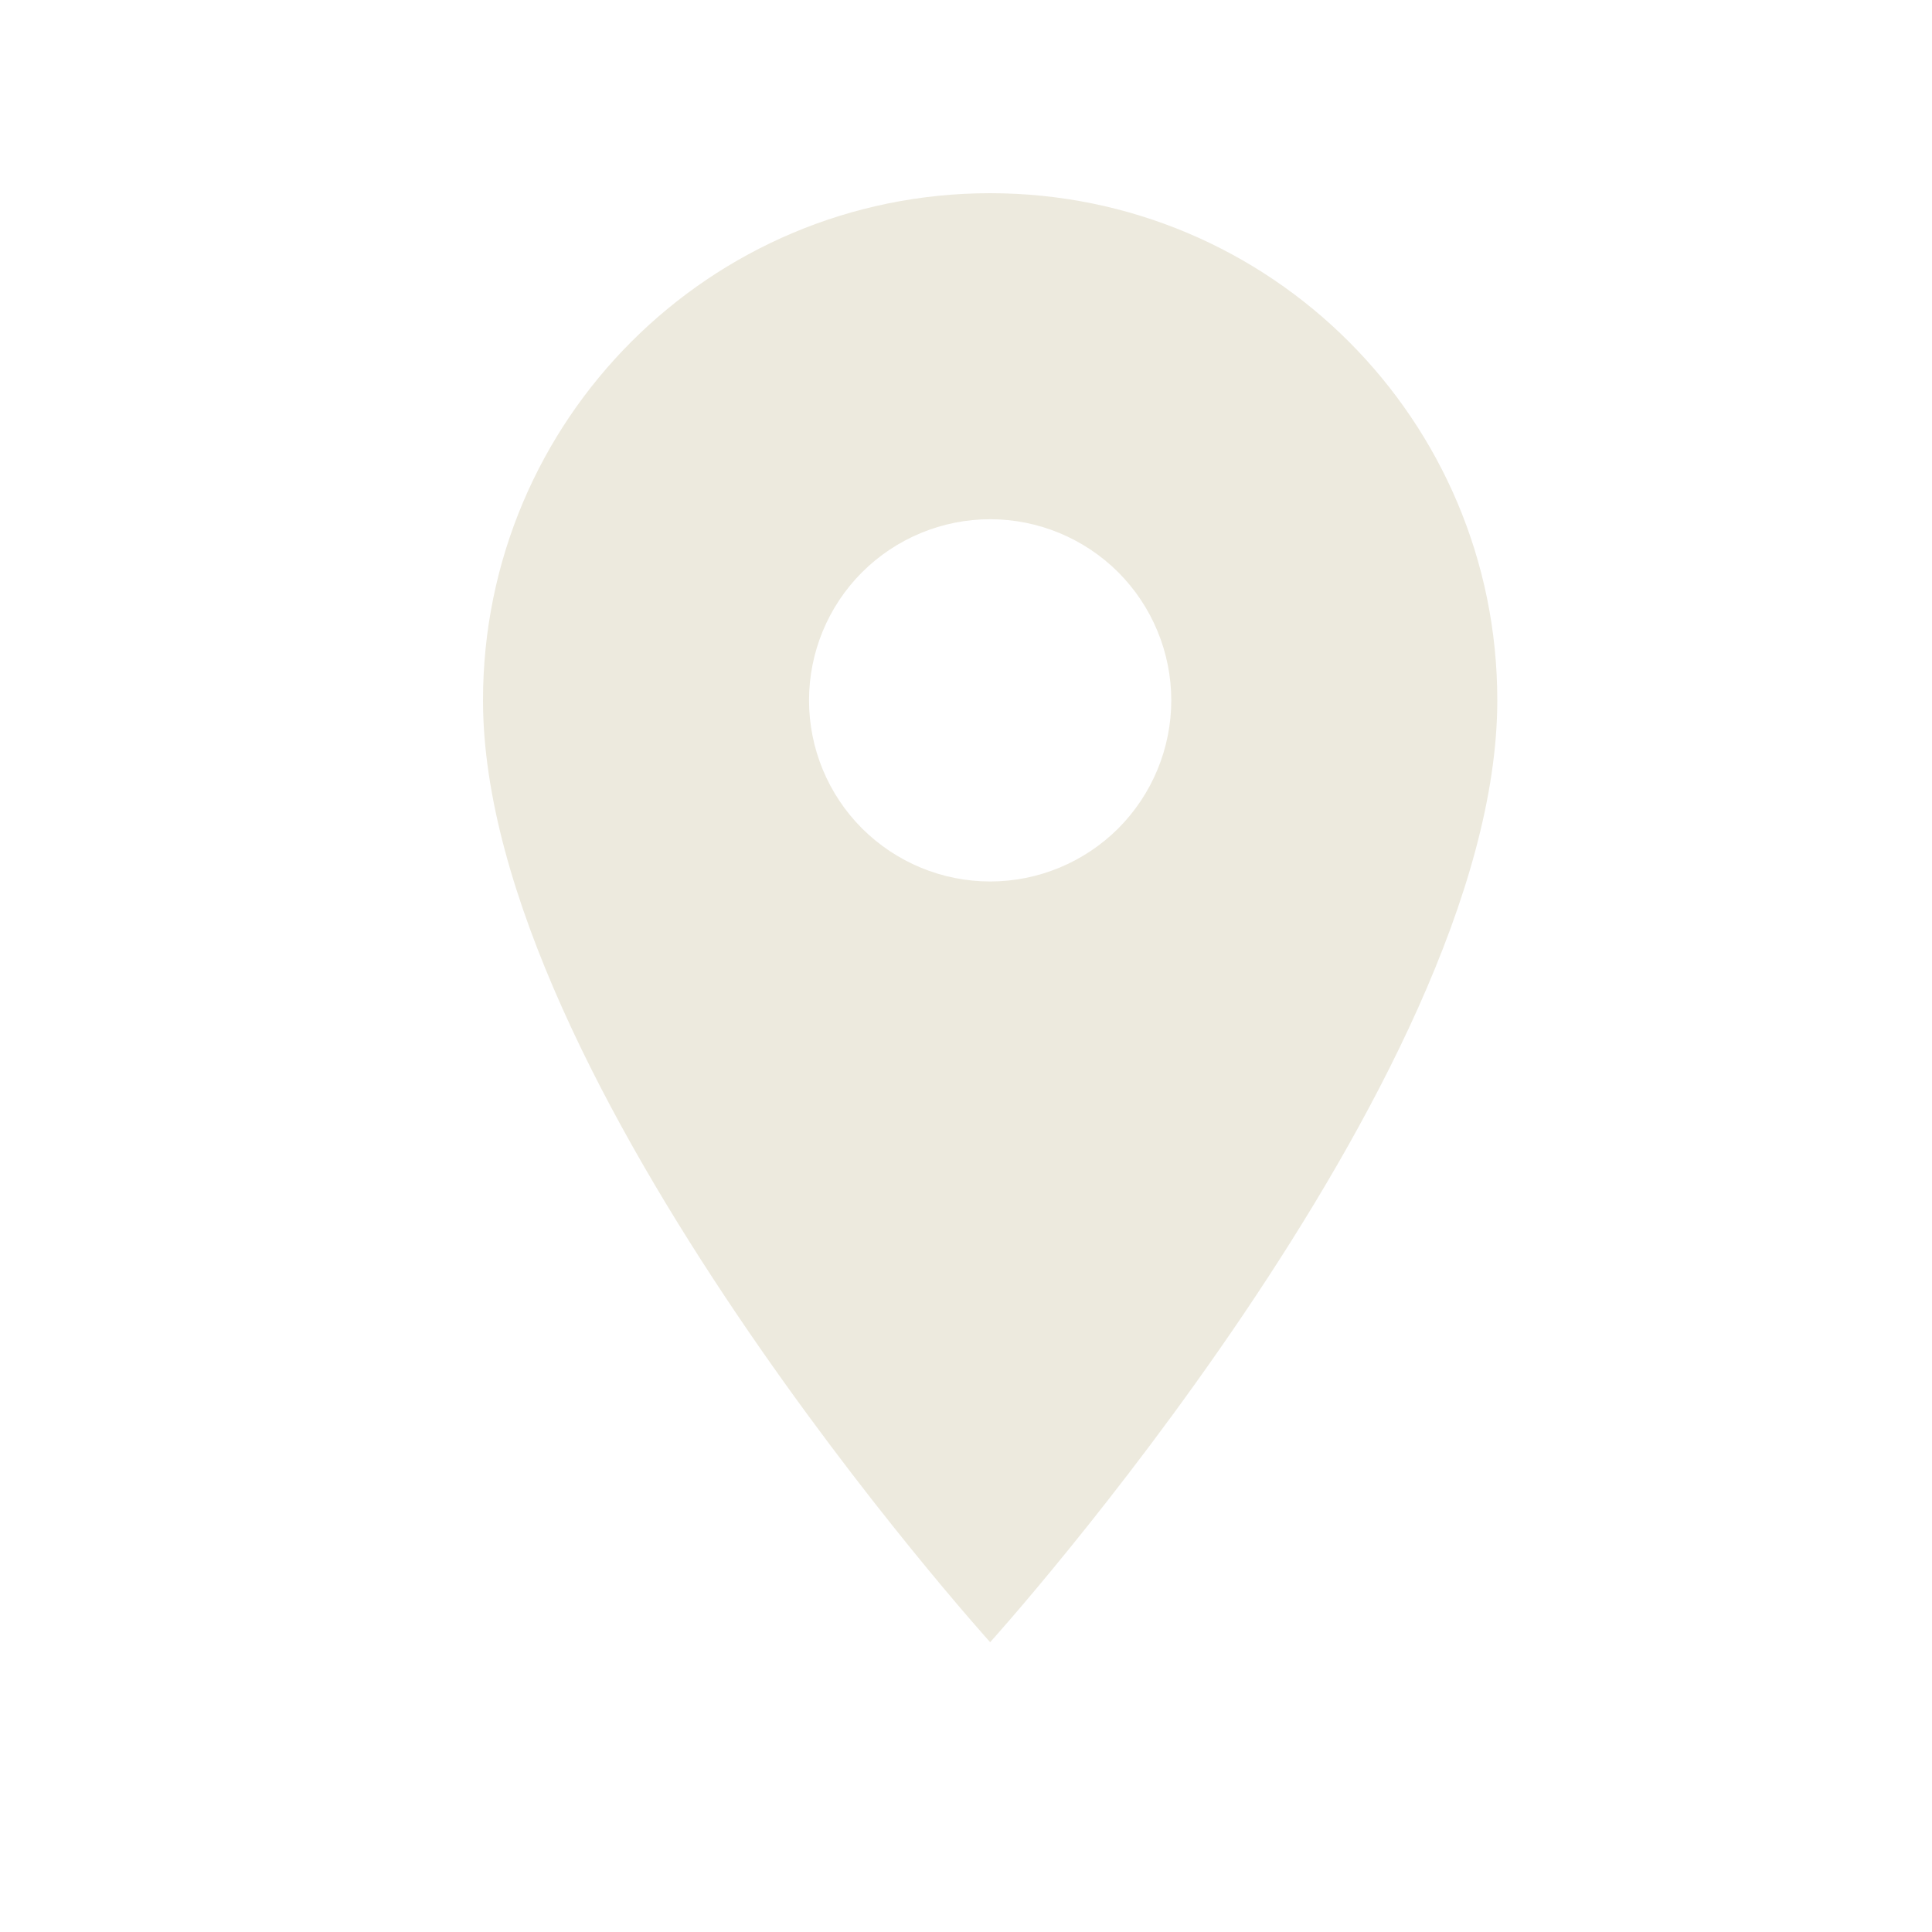 <?xml version="1.0" encoding="UTF-8"?> <svg xmlns="http://www.w3.org/2000/svg" width="20" height="20" viewBox="0 0 20 20" fill="none"><path d="M10.25 2C7.347 2 5 4.348 5 7.25C5 11.188 10.25 17 10.25 17C10.25 17 15.5 11.188 15.5 7.25C15.5 4.348 13.152 2 10.25 2ZM10.25 9.125C9.753 9.125 9.276 8.927 8.924 8.576C8.572 8.224 8.375 7.747 8.375 7.25C8.375 6.753 8.572 6.276 8.924 5.924C9.276 5.573 9.753 5.375 10.25 5.375C10.747 5.375 11.224 5.573 11.576 5.924C11.927 6.276 12.125 6.753 12.125 7.25C12.125 7.747 11.927 8.224 11.576 8.576C11.224 8.927 10.747 9.125 10.25 9.125V9.125Z" fill="#EDEADE"></path></svg> 